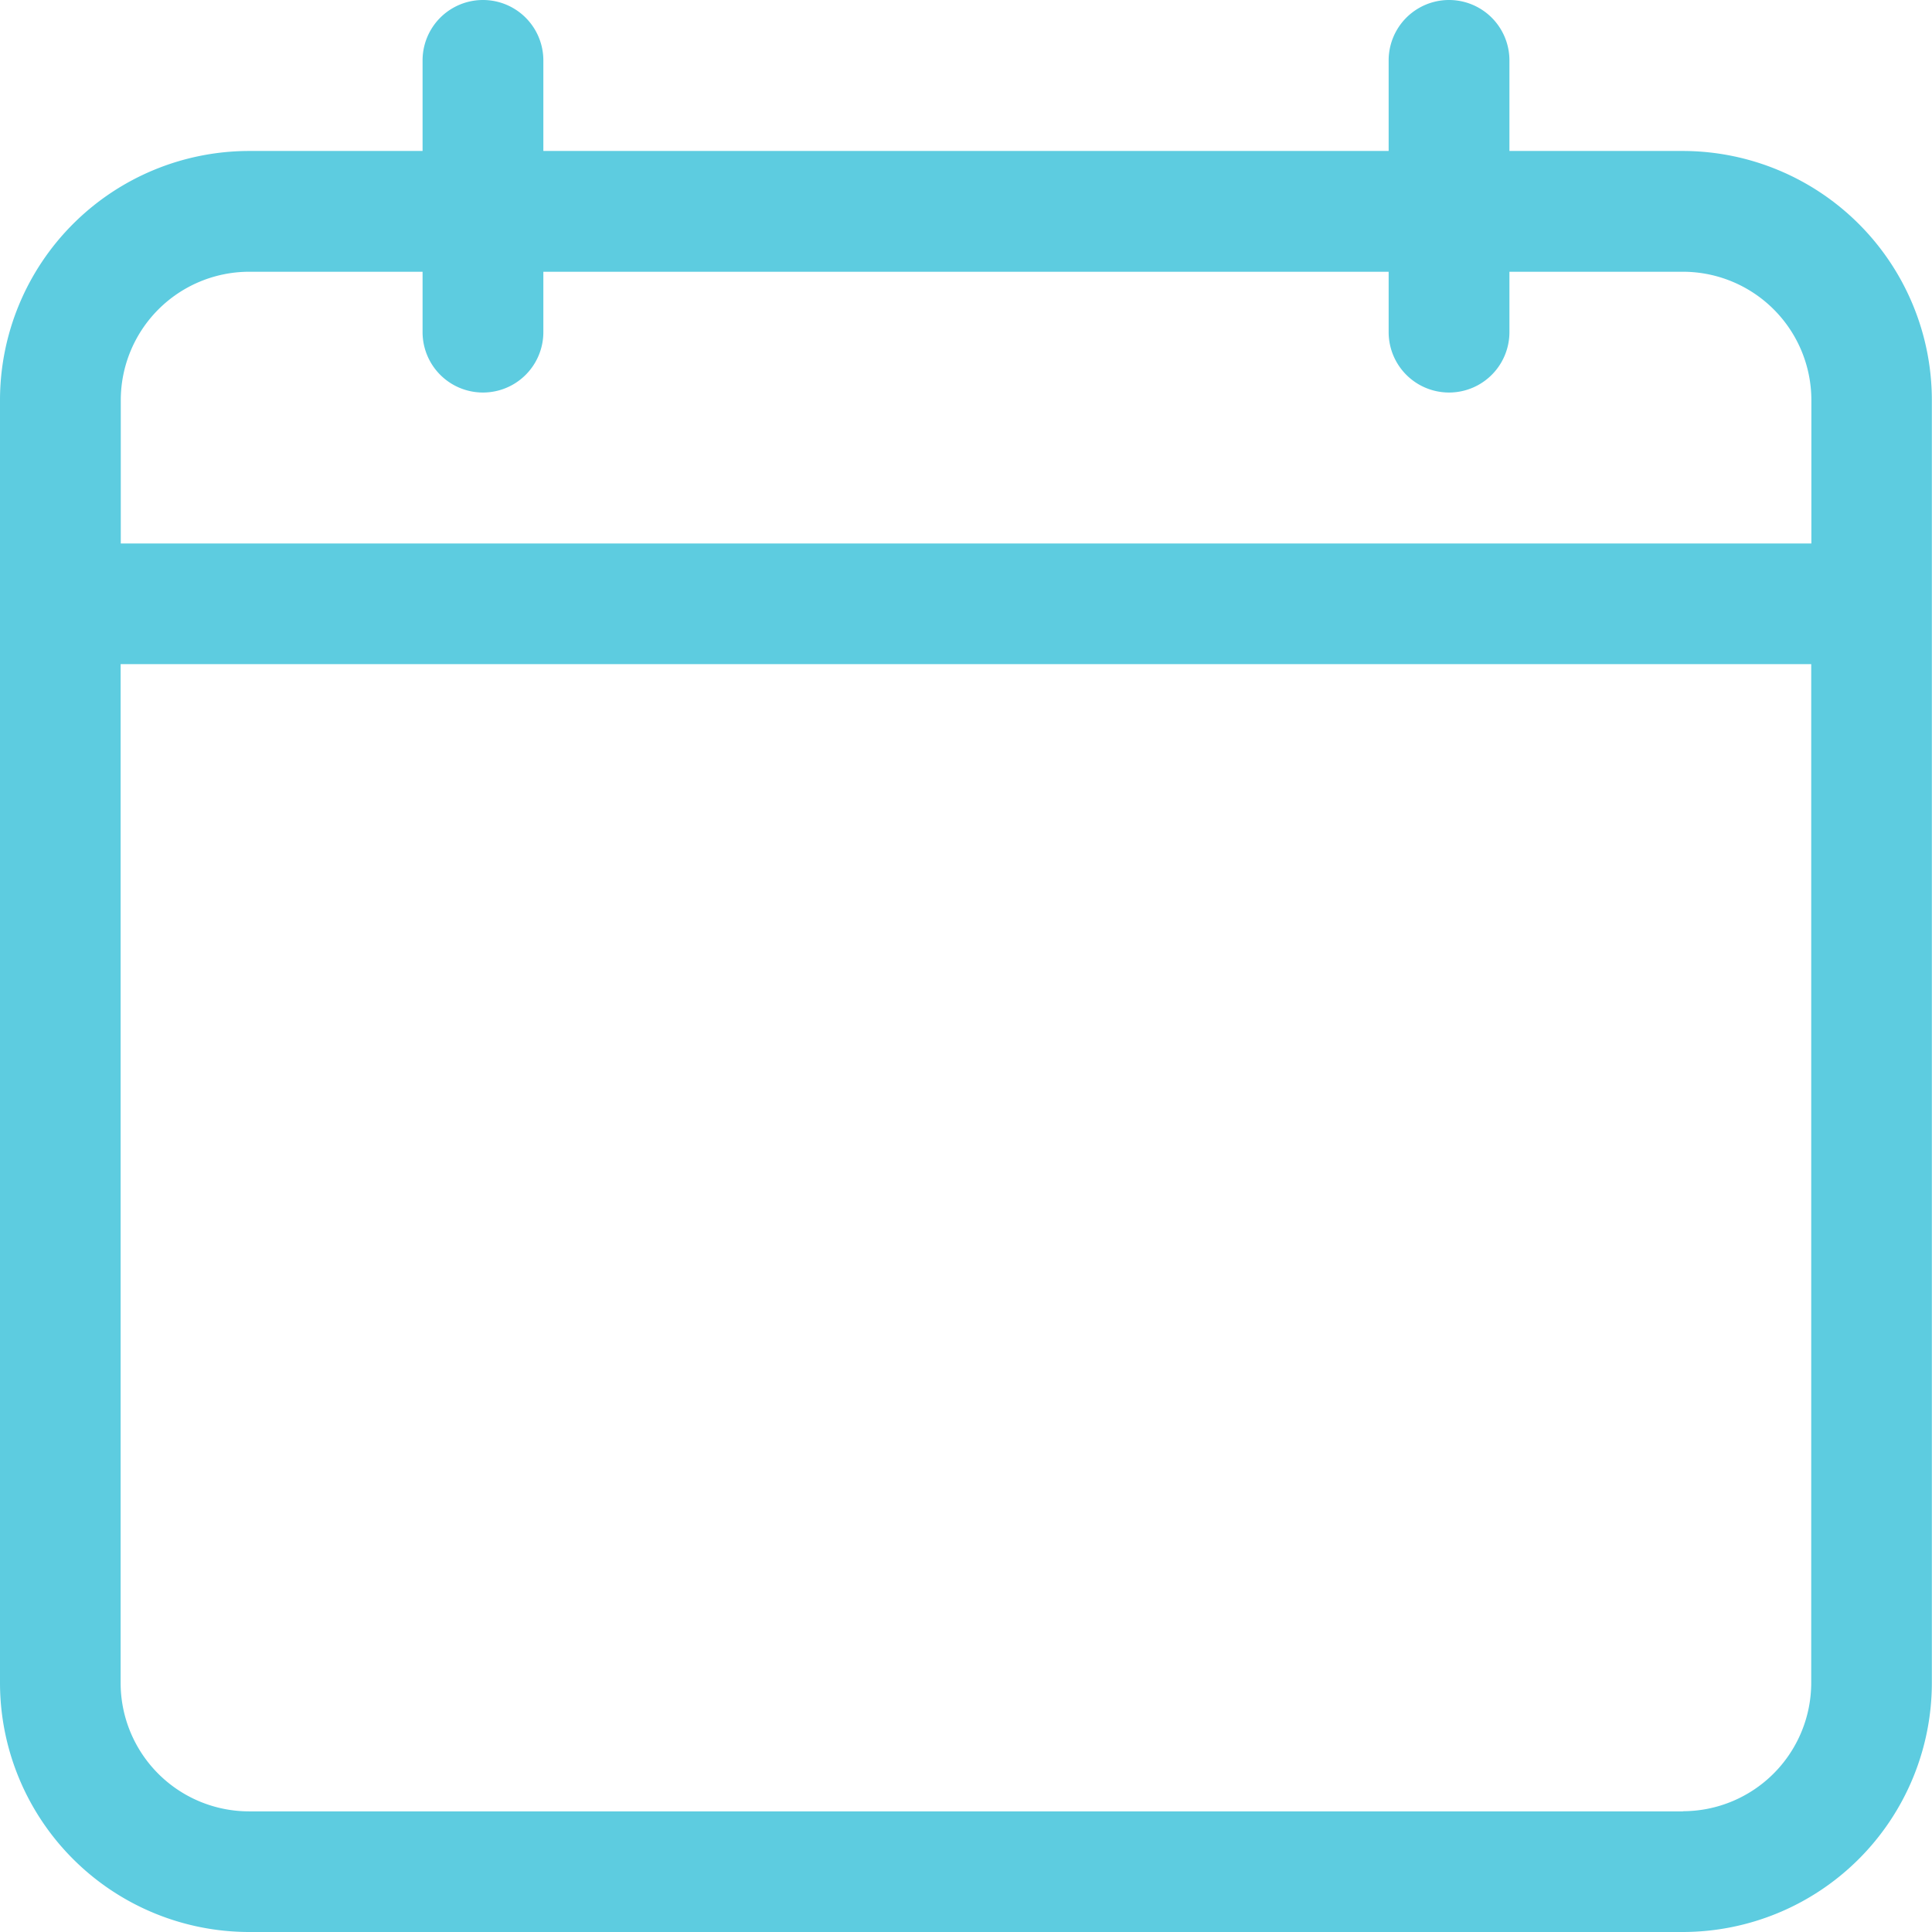 <svg id="calendar_17_" data-name="calendar (17)" xmlns="http://www.w3.org/2000/svg" width="12.989" height="12.989" viewBox="0 0 12.989 12.989">
  <path id="Path_13105" data-name="Path 13105" d="M11.315,1.015H10.148V.406a.406.406,0,1,0-.812,0v.609H3.653V.406a.406.406,0,1,0-.812,0v.609H1.674A1.676,1.676,0,0,0,0,2.689v8.626a1.676,1.676,0,0,0,1.674,1.674h9.64a1.676,1.676,0,0,0,1.674-1.674V2.689A1.676,1.676,0,0,0,11.315,1.015Zm-9.64.812H2.841v.406a.406.406,0,0,0,.812,0V1.827H9.336v.406a.406.406,0,1,0,.812,0V1.827h1.167a.864.864,0,0,1,.863.863v.964H.812V2.689A.864.864,0,0,1,1.674,1.827Zm9.64,10.351H1.674a.864.864,0,0,1-.863-.863V4.465H12.177v6.85A.864.864,0,0,1,11.315,12.177Z" fill="#5dcce0"/>
</svg>
